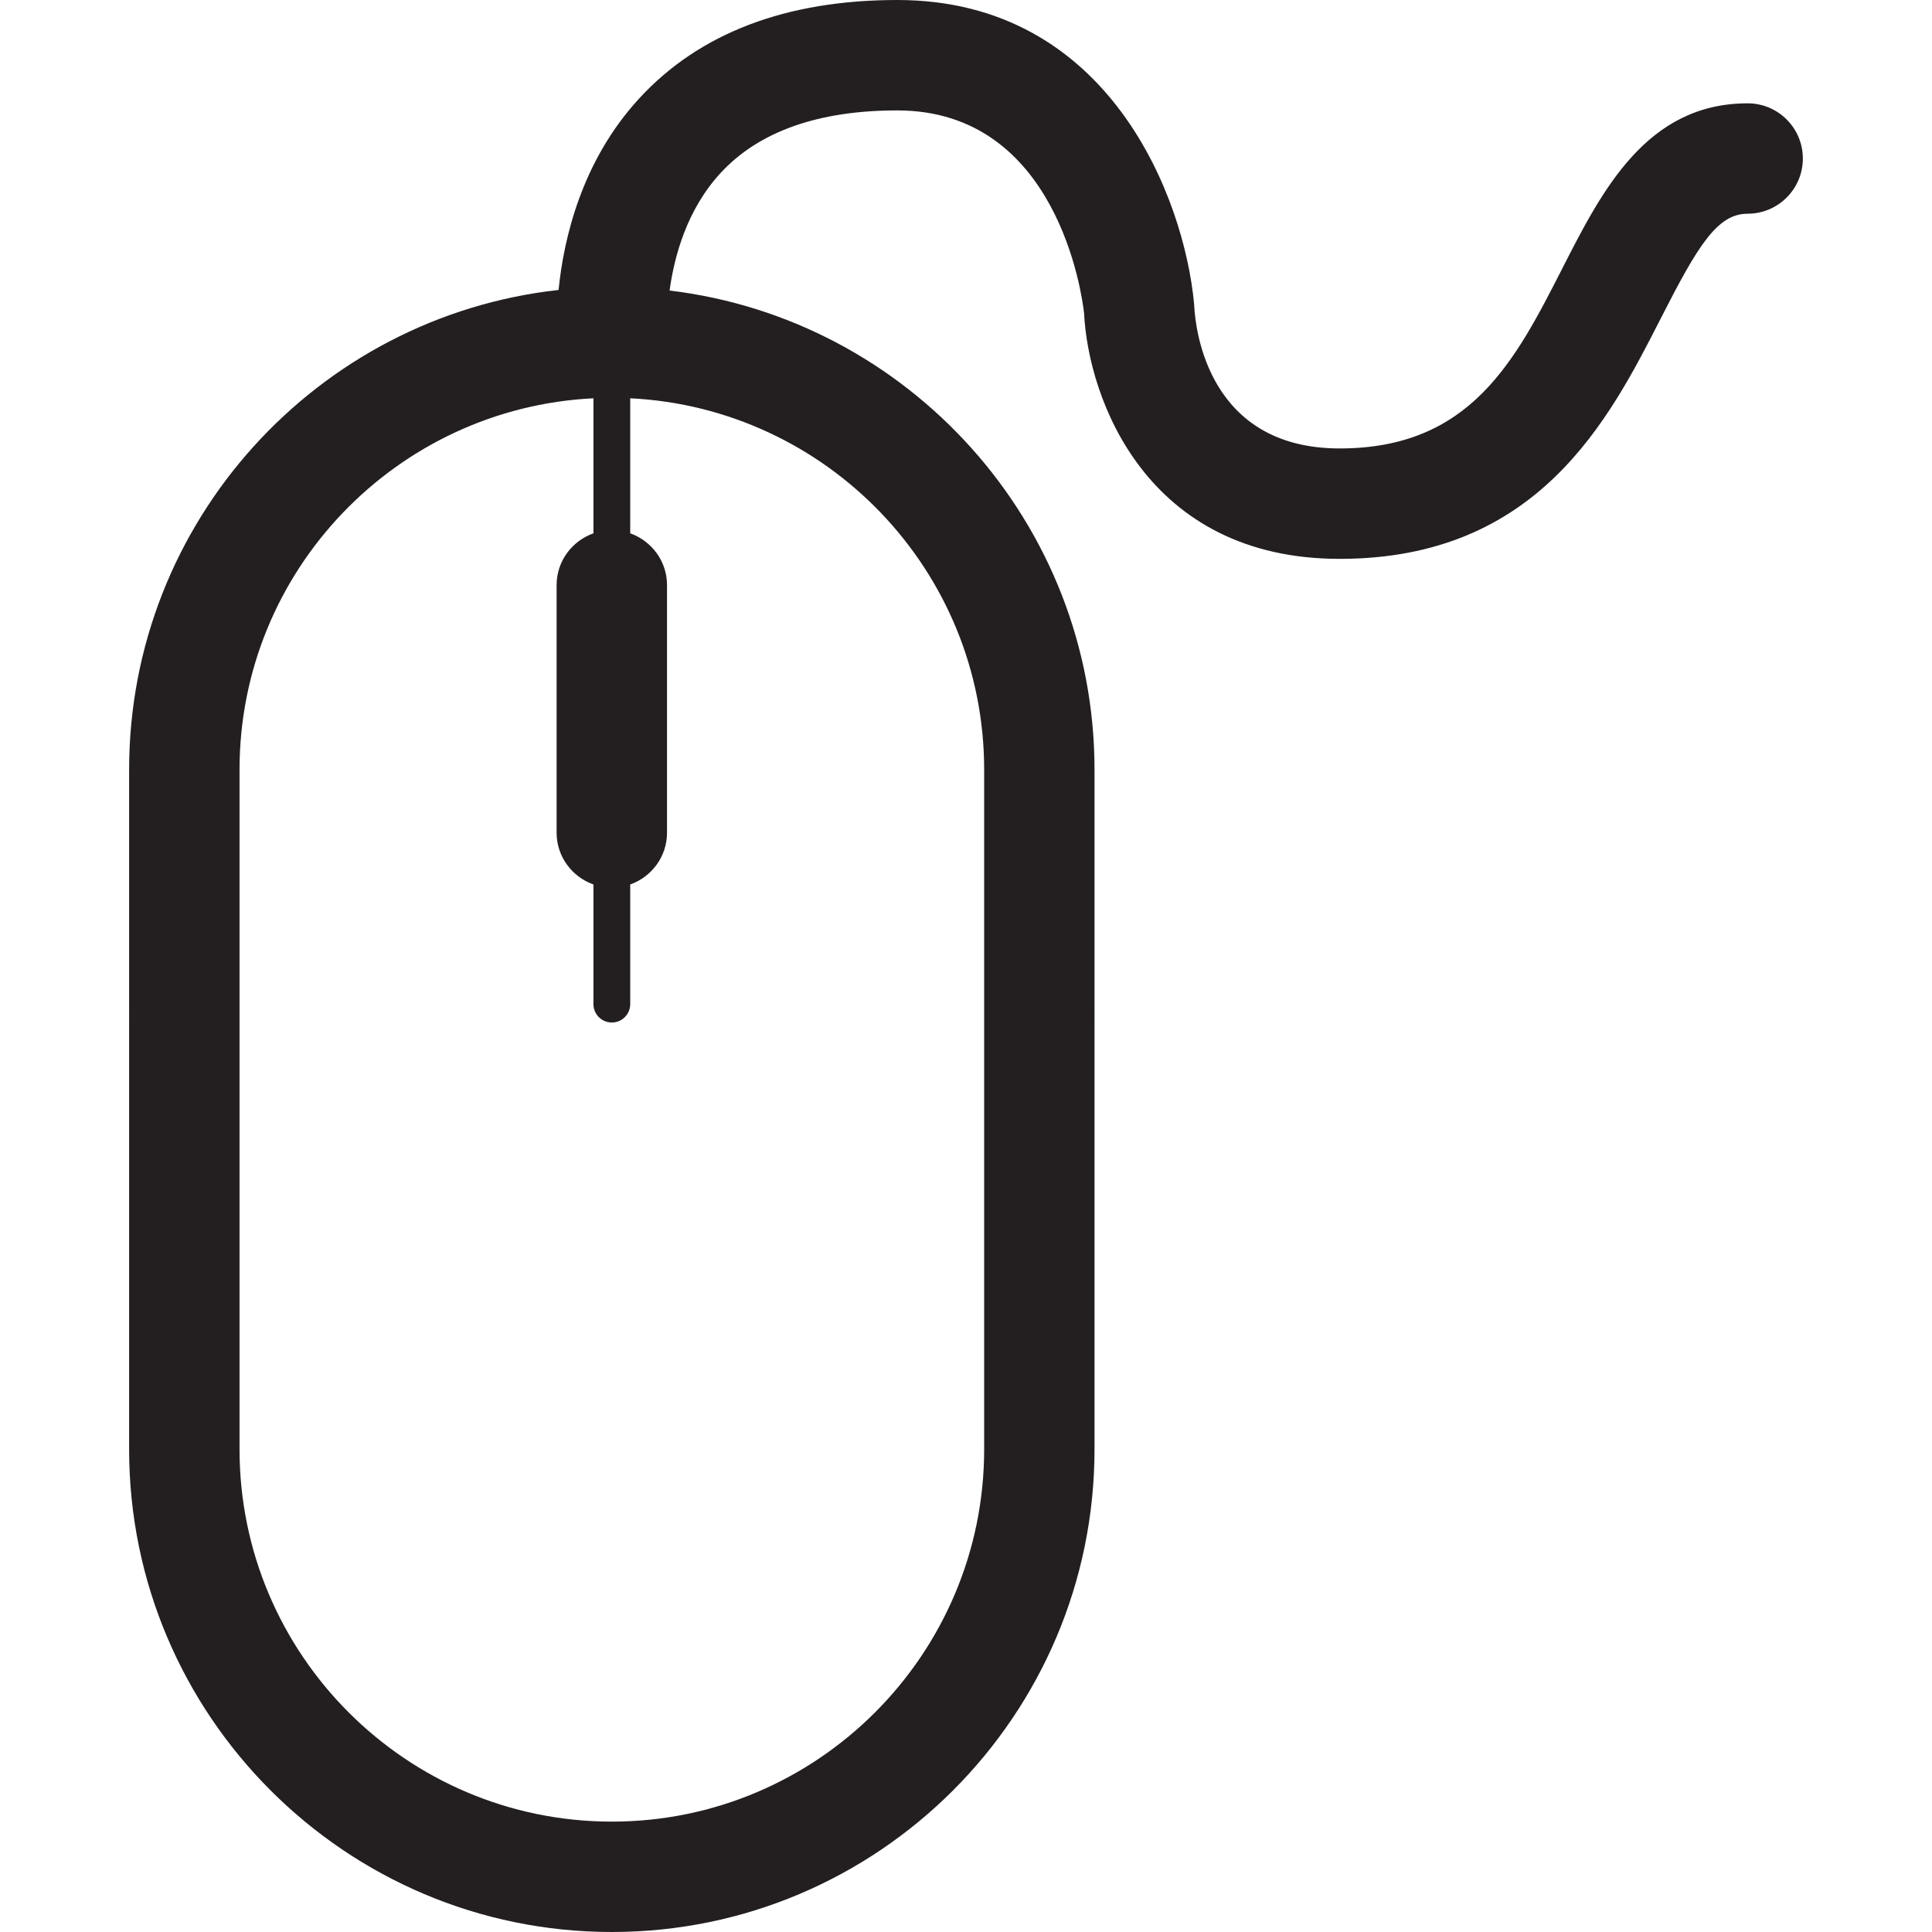 <?xml version="1.0" encoding="utf-8"?>
<!-- Generator: Adobe Illustrator 16.0.3, SVG Export Plug-In . SVG Version: 6.00 Build 0)  -->
<!DOCTYPE svg PUBLIC "-//W3C//DTD SVG 1.1//EN" "http://www.w3.org/Graphics/SVG/1.1/DTD/svg11.dtd">
<svg version="1.1" id="Layer_1" xmlns="http://www.w3.org/2000/svg" xmlns:xlink="http://www.w3.org/1999/xlink" x="0px" y="0px"
	 width="60px" height="60px" viewBox="0 0 60 60" enable-background="new 0 0 60 60" xml:space="preserve">
<path fill="#231F20" d="M54.275,3.209c-3.143,0-4.527,2.717-5.749,5.114c-1.469,2.882-2.856,5.604-6.922,5.604
	c-4.074,0-4.476-3.68-4.515-4.406c-0.001-0.029-0.003-0.06-0.006-0.09C36.78,6.17,34.464,0,27.867,0
	c-3.452,0-6.147,1.027-8.013,3.054c-1.794,1.948-2.348,4.36-2.507,5.951c-7.49,0.826-13.337,7.19-13.337,14.897V45.01
	c0,8.266,6.725,14.99,14.991,14.99c8.266,0,14.99-6.725,14.99-14.99V23.902c0-7.658-5.774-13.989-13.196-14.879
	c0.143-1.058,0.535-2.513,1.581-3.648c1.189-1.291,3.036-1.946,5.49-1.946c4.978,0,5.739,5.754,5.8,6.289
	c0.131,2.676,1.945,7.638,7.938,7.638c6.166,0,8.368-4.321,9.977-7.476c1.148-2.255,1.751-3.243,2.694-3.243
	c0.946,0,1.714-0.768,1.714-1.714C55.989,3.976,55.222,3.209,54.275,3.209z M30.564,23.902V45.01
	c0,6.376-5.187,11.562-11.562,11.562S7.439,51.386,7.439,45.01V23.902c0-6.183,4.881-11.232,10.991-11.533v4.194
	c-0.665,0.236-1.144,0.864-1.144,1.609v7.687c0,0.745,0.479,1.373,1.144,1.609v3.716c0,0.315,0.255,0.571,0.571,0.571
	c0.315,0,0.571-0.256,0.571-0.571v-3.716c0.664-0.236,1.143-0.864,1.143-1.609v-7.687c0-0.745-0.479-1.373-1.143-1.609v-4.194
	C25.683,12.67,30.564,17.72,30.564,23.902z"/>
</svg>
